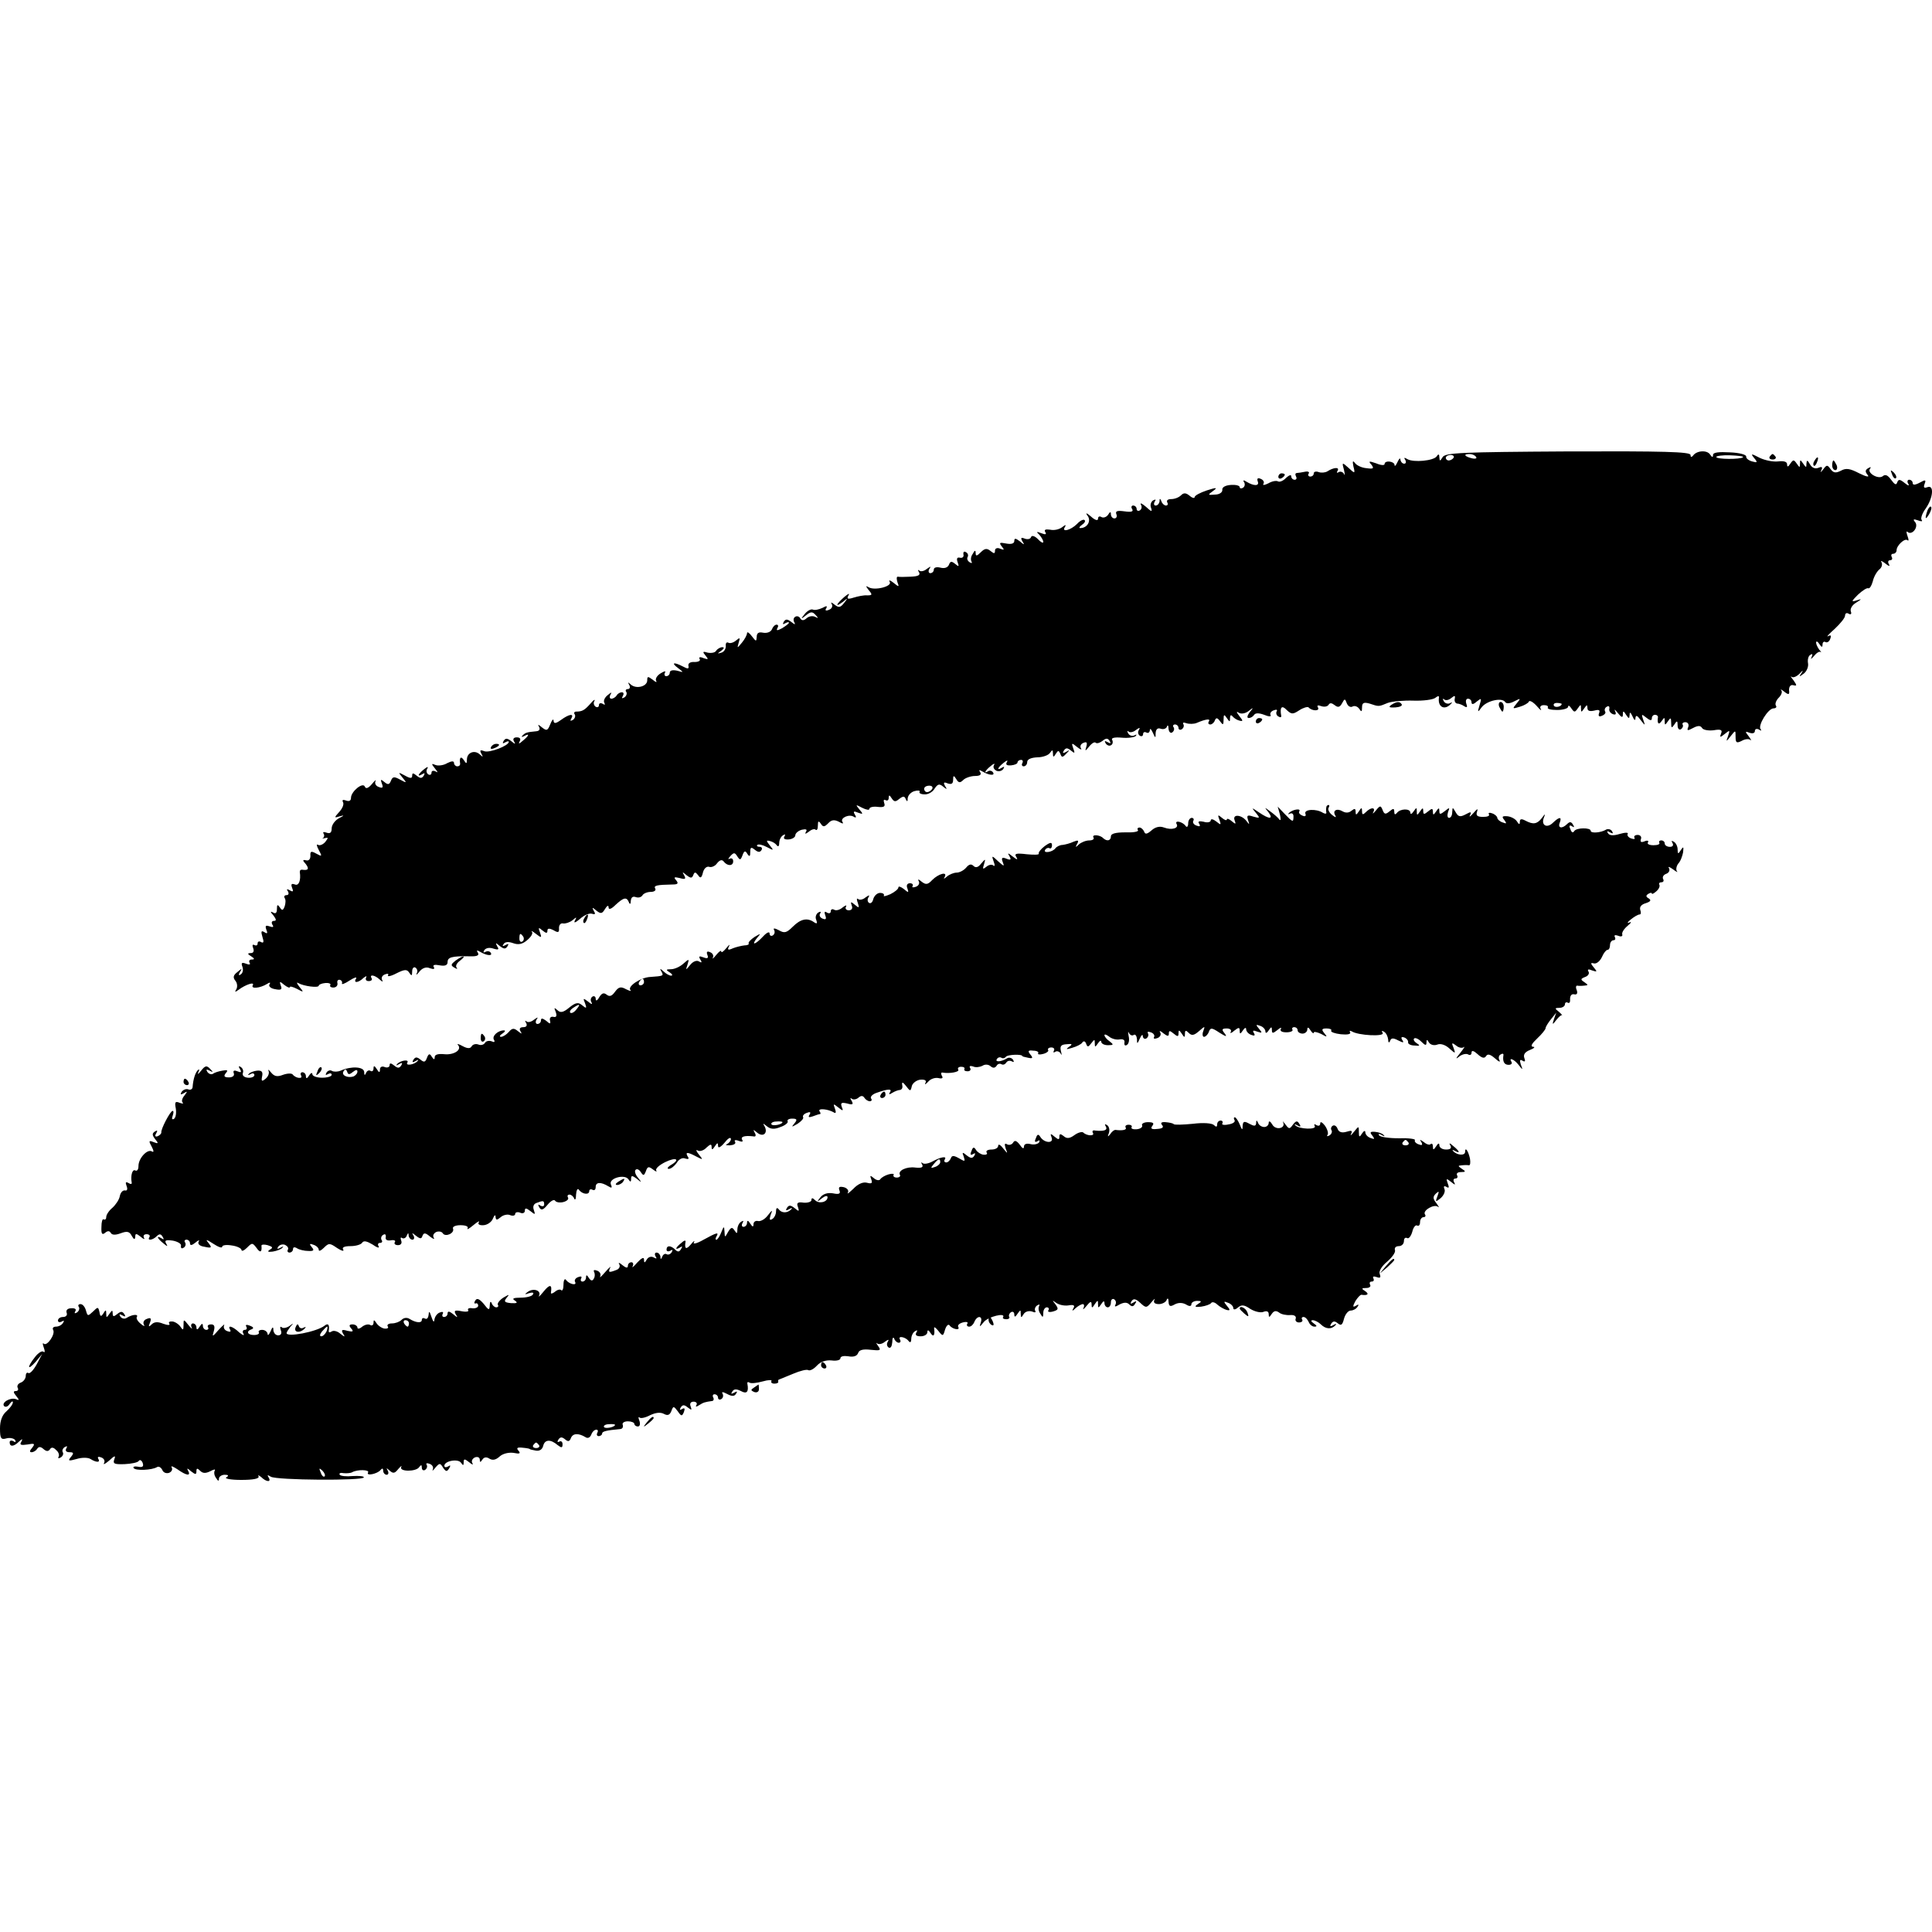 <?xml version="1.0" standalone="no"?>
<!DOCTYPE svg PUBLIC "-//W3C//DTD SVG 20010904//EN"
 "http://www.w3.org/TR/2001/REC-SVG-20010904/DTD/svg10.dtd">
<svg version="1.0" xmlns="http://www.w3.org/2000/svg"
 width="600pt" height="600pt" viewBox="0 0 600 600"
 preserveAspectRatio="xMidYMid meet">
<g transform="translate(0,600) scale(0.1,-0.1)"
fill="#000000" stroke="none">
<path d="M4480 4580 c-8 -13 -9 -13 -10 0 0 10 -3 11 -8 3 -9 -14 -72 -20 -91
-9 -10 6 -12 5 -7 -2 4 -7 2 -12 -3 -12 -6 0 -11 6 -12 13 0 6 -4 3 -9 -8 -5
-11 -9 -15 -9 -9 -1 12 -31 15 -31 3 0 -5 -12 -4 -26 2 -23 8 -25 7 -15 -4 9
-12 6 -14 -15 -11 -15 1 -31 9 -36 16 -7 9 -8 6 -5 -10 6 -23 5 -24 -15 -5
-20 18 -21 18 -14 -7 3 -14 3 -19 0 -12 -3 6 -11 9 -16 6 -6 -4 -8 -2 -4 4 7
12 -12 11 -32 -2 -7 -4 -19 -5 -27 -2 -8 3 -15 1 -15 -4 0 -6 -5 -10 -11 -10
-5 0 -8 4 -5 9 4 5 -2 8 -11 6 -10 -2 -22 -4 -26 -4 -5 -1 -5 -5 -2 -11 3 -5
1 -10 -4 -10 -6 0 -11 5 -11 11 0 6 -7 3 -16 -5 -8 -9 -20 -14 -25 -11 -5 3
-18 1 -30 -6 -12 -6 -19 -7 -15 -1 3 5 -1 12 -9 15 -9 4 -12 1 -9 -8 6 -15
-12 -15 -35 -1 -9 6 -12 5 -7 -2 3 -6 2 -13 -4 -17 -5 -3 -10 -2 -10 2 0 5
-12 8 -27 7 -17 -1 -28 -7 -27 -15 1 -8 -9 -15 -23 -15 -22 -2 -23 -1 -6 11
15 11 12 12 -19 2 -21 -7 -38 -16 -38 -21 0 -4 -7 -3 -15 4 -12 10 -19 10 -27
2 -7 -7 -20 -12 -31 -12 -10 0 -15 -4 -12 -10 3 -5 2 -10 -4 -10 -5 0 -12 6
-14 13 -4 10 -6 10 -6 0 -1 -7 -6 -13 -12 -13 -5 0 -7 5 -3 12 5 7 3 8 -5 4
-7 -5 -10 -15 -6 -24 4 -12 1 -12 -16 4 -12 10 -19 14 -16 7 4 -6 3 -14 -3
-18 -5 -3 -10 -1 -10 4 0 6 -5 11 -11 11 -5 0 -7 -5 -3 -11 5 -8 -3 -10 -24
-7 -22 3 -29 1 -25 -9 3 -7 0 -13 -6 -13 -6 0 -11 6 -11 13 0 9 -3 8 -9 -2 -5
-7 -14 -10 -20 -7 -6 4 -11 2 -11 -5 0 -7 -9 -5 -22 7 -13 11 -18 13 -11 3 13
-16 0 -39 -22 -39 -5 0 -3 4 5 10 8 5 12 12 8 15 -3 3 -14 -2 -23 -12 -20 -20
-49 -27 -38 -10 5 8 2 8 -8 0 -9 -7 -25 -11 -38 -8 -14 2 -19 0 -15 -7 5 -8 1
-9 -12 -4 -15 6 -17 5 -6 -5 6 -7 12 -17 12 -22 0 -5 -8 -1 -17 9 -10 10 -19
12 -21 6 -2 -6 -10 -8 -19 -5 -12 5 -14 3 -8 -8 8 -12 6 -12 -8 0 -13 10 -17
10 -17 1 0 -8 -9 -11 -25 -8 -21 4 -23 3 -14 -9 9 -11 8 -12 -5 -7 -9 4 -16 1
-16 -6 0 -10 -3 -10 -14 -1 -11 9 -18 8 -30 -4 -12 -12 -16 -13 -16 -3 0 10
-3 10 -9 -2 -6 -8 -7 -18 -4 -24 3 -5 1 -6 -6 -2 -6 4 -9 11 -6 16 3 5 1 12
-5 15 -6 4 -9 1 -8 -7 2 -7 -3 -12 -11 -10 -9 2 -11 -3 -7 -14 5 -14 4 -15 -8
-5 -11 9 -15 8 -19 -3 -4 -9 -14 -12 -26 -9 -12 3 -21 1 -21 -6 0 -6 -5 -11
-11 -11 -5 0 -7 6 -3 13 6 9 5 9 -8 0 -8 -7 -19 -9 -23 -5 -5 4 -5 1 -1 -5 5
-9 -2 -13 -26 -14 -18 -1 -36 -1 -40 0 -4 0 -4 -7 -1 -17 6 -15 5 -16 -12 -2
-10 8 -16 10 -12 3 9 -14 -46 -28 -65 -17 -10 6 -10 4 0 -9 12 -14 11 -16 -5
-16 -10 1 -29 -3 -42 -7 -19 -6 -22 -4 -16 7 5 8 -1 5 -13 -5 -26 -23 -30 -34
-4 -15 15 13 16 12 3 -4 -11 -14 -16 -15 -29 -5 -10 8 -13 9 -9 2 4 -7 0 -15
-9 -18 -9 -4 -13 -2 -8 5 4 8 1 8 -12 1 -11 -5 -24 -8 -30 -5 -6 2 -17 -4 -25
-14 -13 -16 -12 -17 4 -4 15 12 20 12 30 1 9 -10 9 -11 -1 -6 -7 4 -19 3 -27
-4 -9 -8 -15 -8 -20 0 -3 6 -11 8 -16 4 -5 -3 -6 -11 -2 -17 4 -8 1 -7 -9 1
-13 10 -18 10 -24 1 -4 -8 -3 -9 4 -5 7 4 12 5 12 2 0 -3 -10 -10 -21 -17 -15
-8 -19 -8 -15 0 4 6 3 11 -2 11 -6 0 -12 -7 -15 -15 -4 -8 -15 -12 -27 -10
-14 3 -20 -1 -20 -13 -1 -15 -2 -15 -15 2 -8 11 -15 15 -15 10 0 -6 -7 -19
-16 -30 -15 -18 -15 -18 -10 0 5 16 4 17 -8 7 -8 -7 -19 -10 -24 -7 -6 3 -9
-2 -8 -11 0 -9 -6 -18 -14 -20 -13 -4 -13 -3 0 6 9 7 10 11 3 11 -6 0 -15 -5
-19 -11 -3 -6 -15 -8 -26 -6 -16 5 -17 3 -7 -9 10 -12 9 -13 -6 -8 -11 5 -16
3 -12 -3 3 -5 -4 -9 -16 -9 -13 1 -21 -4 -19 -12 2 -10 -2 -10 -17 -2 -29 15
-38 12 -15 -5 18 -14 18 -14 -3 -8 -14 3 -23 1 -23 -6 0 -6 -5 -11 -11 -11 -5
0 -7 5 -4 11 4 6 -2 5 -13 -2 -12 -7 -18 -18 -14 -24 3 -5 -2 -4 -11 4 -15 11
-17 11 -17 -2 0 -19 -34 -28 -51 -13 -9 8 -10 8 -5 -1 4 -7 2 -13 -4 -13 -6 0
-9 -4 -5 -9 3 -5 0 -13 -6 -17 -8 -4 -9 -3 -5 4 4 7 3 12 -3 12 -5 0 -13 -4
-16 -10 -3 -5 -11 -10 -16 -10 -6 0 -7 6 -3 13 5 8 3 8 -9 -2 -9 -7 -14 -18
-10 -24 3 -6 1 -7 -5 -3 -7 4 -12 2 -12 -4 0 -6 -5 -8 -10 -5 -6 4 -8 12 -4
18 3 7 -3 3 -13 -9 -18 -20 -25 -24 -44 -24 -5 0 -8 -4 -4 -9 3 -5 0 -13 -6
-17 -8 -4 -9 -3 -5 4 10 17 -6 15 -32 -4 -17 -12 -22 -12 -23 -2 0 7 -5 2 -10
-11 -8 -20 -11 -22 -26 -10 -12 10 -14 10 -9 2 4 -8 1 -13 -8 -14 -30 -3 -34
-4 -43 -13 -5 -5 -3 -6 5 -2 18 10 15 1 -5 -15 -11 -10 -14 -10 -9 -1 4 7 1
12 -9 12 -10 0 -13 -5 -9 -12 6 -10 4 -10 -8 0 -13 10 -18 10 -24 1 -4 -8 -3
-9 4 -5 7 4 12 5 12 2 0 -12 -60 -35 -76 -29 -13 5 -15 3 -9 -8 6 -11 5 -11
-5 -2 -16 15 -40 6 -40 -16 0 -14 -2 -14 -10 -1 -9 13 -14 7 -11 -12 0 -5 -3
-8 -9 -8 -5 0 -10 5 -10 10 0 7 -7 7 -21 0 -11 -7 -28 -9 -36 -6 -14 6 -14 4
-2 -11 9 -11 10 -14 2 -9 -8 4 -13 2 -13 -4 0 -6 -5 -8 -10 -5 -6 4 -7 12 -3
18 4 7 0 6 -10 -2 -19 -15 -23 -26 -5 -15 7 4 8 3 4 -5 -6 -9 -11 -9 -22 0
-11 9 -14 9 -14 0 0 -9 -6 -9 -22 0 -22 12 -22 11 -8 -6 14 -17 14 -18 -8 -6
-18 10 -23 9 -28 -4 -5 -12 -9 -13 -20 -4 -12 10 -13 9 -8 -5 5 -12 2 -15 -10
-10 -9 3 -13 11 -10 18 3 6 -2 2 -11 -9 -11 -13 -19 -16 -22 -8 -6 15 -43 -15
-43 -35 0 -9 -6 -12 -16 -8 -9 3 -12 2 -9 -5 4 -6 -1 -19 -11 -30 -17 -19 -17
-20 2 -14 14 4 13 2 -3 -6 -13 -7 -23 -21 -23 -32 0 -13 -5 -17 -16 -13 -8 3
-13 2 -9 -3 3 -5 2 -11 -2 -14 -5 -2 -2 -2 6 0 11 3 11 1 1 -12 -7 -8 -17 -12
-22 -9 -6 4 -5 -3 2 -16 11 -20 10 -21 -8 -11 -16 9 -19 7 -18 -7 0 -10 -5
-16 -13 -14 -12 3 -12 0 -1 -12 11 -15 7 -20 -12 -17 -5 0 -7 -2 -7 -7 4 -26
-3 -44 -15 -39 -11 4 -13 1 -9 -10 5 -12 3 -14 -7 -8 -9 5 -11 4 -6 -3 4 -7 2
-12 -4 -12 -6 0 -9 -4 -6 -9 4 -5 3 -17 0 -26 -5 -13 -8 -14 -15 -3 -7 10 -9
9 -9 -5 0 -12 -4 -16 -12 -11 -9 5 -9 2 1 -9 9 -12 10 -17 2 -17 -7 0 -9 -5
-5 -12 5 -7 2 -9 -9 -5 -12 4 -14 2 -10 -10 5 -12 3 -14 -6 -8 -10 6 -11 2 -6
-15 5 -15 4 -20 -4 -16 -6 4 -11 2 -11 -4 0 -6 -4 -8 -10 -5 -6 3 -7 -1 -4 -9
4 -10 1 -16 -7 -16 -11 0 -11 -3 1 -10 11 -7 11 -10 2 -10 -7 0 -10 -4 -7 -10
4 -6 -1 -7 -11 -3 -13 5 -16 3 -11 -10 3 -9 1 -19 -5 -23 -7 -5 -8 -2 -3 7 8
12 6 12 -8 0 -13 -10 -14 -17 -6 -27 6 -7 7 -19 3 -26 -6 -10 -4 -10 7 -2 21
16 51 26 44 14 -7 -12 23 -9 44 4 9 6 12 5 8 -1 -4 -6 4 -13 17 -15 19 -4 23
-1 18 11 -5 14 -3 14 11 2 9 -7 17 -10 17 -7 0 4 10 1 22 -5 22 -12 22 -11 8
6 -8 10 -10 16 -4 12 17 -10 64 -16 64 -8 0 3 9 7 20 8 11 1 18 -2 16 -6 -3
-4 1 -8 9 -8 9 0 14 6 13 13 -2 7 1 12 7 11 5 -1 9 -6 7 -11 -2 -5 9 -1 24 9
14 9 23 12 20 6 -10 -15 7 -14 23 2 8 6 11 7 8 1 -3 -6 0 -11 8 -11 8 0 12 4
9 9 -8 13 10 10 25 -4 9 -8 11 -8 8 -2 -4 7 0 15 9 18 8 3 12 2 9 -3 -3 -5 9
-3 26 6 26 13 33 13 40 2 7 -11 9 -10 9 4 0 10 5 15 10 12 6 -4 8 -12 4 -18
-3 -7 1 -4 9 6 9 11 21 15 32 10 12 -4 16 -3 12 4 -4 6 3 8 18 5 17 -3 25 0
25 10 0 15 13 19 68 18 24 -1 31 3 26 11 -5 8 -3 9 7 3 20 -12 40 -14 33 -3
-3 5 -10 6 -16 3 -7 -4 -8 -2 -4 5 5 7 16 9 28 5 16 -5 19 -3 12 7 -6 12 -5
12 8 1 13 -10 18 -10 24 -1 5 8 3 9 -6 4 -9 -5 -11 -4 -6 3 4 7 15 8 29 3 16
-6 29 -4 44 9 12 10 19 21 15 26 -4 5 2 2 12 -6 18 -14 19 -13 13 4 -6 16 -5
17 8 6 11 -9 15 -9 15 -1 0 8 5 9 19 2 15 -9 18 -7 17 7 0 9 5 16 13 14 7 -1
20 3 29 10 13 11 14 11 7 -2 -4 -8 3 -5 16 6 13 12 30 19 38 16 10 -3 11 0 5
9 -6 12 -5 12 8 1 14 -11 18 -10 27 5 6 10 11 13 11 5 0 -8 8 -6 22 8 25 23
34 25 41 8 3 -8 6 -6 6 4 1 11 6 15 15 12 8 -3 17 -1 21 5 3 6 15 11 26 11 11
0 17 5 14 10 -6 10 5 12 53 13 17 0 20 3 12 13 -9 10 -6 11 11 7 17 -5 20 -3
14 8 -7 12 -6 12 7 1 13 -10 17 -10 21 0 4 11 7 10 15 0 7 -11 11 -9 15 8 3
12 11 20 19 18 7 -3 19 2 25 11 8 10 15 12 20 6 12 -16 30 -15 30 0 0 8 -5 11
-11 8 -6 -3 -5 0 2 8 11 12 14 12 22 -1 8 -12 10 -12 16 4 5 14 9 15 15 4 7
-10 9 -8 9 6 0 15 3 16 14 7 10 -8 16 -9 21 -1 3 5 1 10 -6 10 -7 0 -10 3 -7
6 4 3 17 0 30 -7 21 -11 22 -11 9 5 -12 15 -12 17 0 14 8 -2 17 -7 21 -13 5
-6 8 -3 8 7 0 9 5 20 12 24 6 4 8 3 4 -4 -4 -7 1 -10 14 -9 11 1 20 7 20 13 0
6 9 14 20 17 13 3 18 1 13 -6 -4 -8 -2 -8 9 0 8 7 18 10 21 6 4 -3 7 2 7 13 0
14 2 16 9 6 7 -11 11 -11 23 1 10 11 19 12 33 5 12 -7 16 -7 11 0 -7 12 22 25
36 15 7 -4 8 -1 3 7 -6 10 -4 12 10 6 16 -6 16 -4 4 10 -13 16 -12 16 9 5 12
-6 22 -8 22 -3 0 5 12 8 26 6 19 -2 24 1 20 12 -3 9 -1 12 4 9 6 -3 10 0 10 7
0 10 3 9 9 -1 8 -12 12 -12 24 -2 12 9 16 9 20 -1 4 -9 6 -8 6 3 1 9 10 19 21
22 11 3 18 2 16 -2 -3 -4 4 -8 15 -8 11 -1 25 7 31 17 10 15 15 17 27 7 12
-10 13 -9 6 2 -6 11 -4 13 8 8 12 -4 17 -1 17 11 0 14 2 15 10 2 7 -12 12 -12
22 -2 6 6 23 12 36 12 15 0 21 4 16 12 -5 7 -3 8 7 2 20 -12 40 -14 33 -3 -3
5 -10 7 -15 4 -15 -10 -10 2 8 16 9 8 14 9 10 3 -4 -7 0 -14 8 -18 8 -3 17 0
21 6 4 7 3 8 -4 4 -18 -11 -14 0 5 15 10 8 14 9 10 2 -5 -8 0 -11 13 -10 11 1
20 5 20 9 0 4 5 8 11 8 5 0 7 -4 4 -10 -3 -5 -1 -10 4 -10 6 0 11 6 11 13 0 9
12 14 32 15 17 0 35 7 39 14 7 10 9 10 9 -2 0 -12 2 -13 9 -1 7 11 9 11 14 0
4 -12 7 -12 18 0 12 12 12 13 0 6 -10 -6 -12 -4 -7 4 6 9 11 9 22 0 12 -10 13
-9 7 7 -6 17 -5 18 12 4 10 -8 16 -10 12 -4 -4 7 0 14 8 17 10 4 12 1 9 -11
-5 -16 -4 -16 9 0 8 10 17 15 20 11 4 -3 13 0 21 6 11 9 16 9 22 0 5 -8 3 -9
-6 -4 -9 5 -11 4 -6 -4 4 -6 12 -9 17 -5 5 3 6 10 3 16 -4 6 7 9 29 7 20 -2
40 1 44 5 4 5 3 6 -4 2 -6 -3 -15 -1 -19 6 -4 7 -4 10 1 6 4 -4 15 -2 23 5 11
8 14 8 9 0 -4 -6 -3 -14 3 -18 5 -3 10 -1 10 5 0 6 5 8 10 5 6 -3 10 0 11 7 0
7 4 4 9 -7 8 -18 9 -19 9 -1 1 11 6 16 15 13 8 -3 17 -1 20 6 2 7 5 4 5 -6 1
-10 6 -15 11 -12 6 4 8 11 5 16 -4 5 -1 9 4 9 6 0 11 -5 11 -11 0 -5 5 -7 10
-4 6 4 8 11 5 16 -3 5 1 6 9 3 9 -3 24 -3 33 1 28 12 44 14 37 4 -3 -5 -1 -9
5 -9 5 0 12 6 14 13 4 9 8 8 16 -3 9 -13 11 -12 11 5 0 17 2 17 10 5 9 -13 10
-13 10 0 0 9 3 11 8 5 4 -5 13 -11 21 -13 12 -3 12 -1 0 14 -10 13 -10 16 -1
10 7 -4 20 -2 30 6 15 12 16 11 3 -4 -8 -11 -9 -18 -3 -18 6 0 13 4 17 10 4 6
15 6 31 0 14 -6 23 -6 20 -1 -3 5 1 12 10 15 8 3 12 2 9 -3 -3 -5 -1 -13 5
-16 6 -4 10 -3 9 2 -5 27 2 34 17 18 15 -14 19 -14 39 -1 12 8 26 12 29 9 11
-12 36 -12 29 0 -4 6 0 8 10 4 9 -3 19 -2 23 4 4 7 10 6 19 -1 10 -8 16 -7 23
6 8 15 9 15 15 -1 4 -9 12 -13 18 -9 6 3 15 0 20 -7 7 -11 9 -10 9 4 0 14 5
17 23 12 30 -10 28 -10 57 2 14 5 50 8 80 7 30 -1 61 3 68 9 7 6 12 6 11 1 -5
-30 18 -42 38 -19 4 4 3 5 -4 1 -6 -3 -15 -1 -19 6 -4 7 -4 10 1 6 4 -4 14 -3
22 4 11 9 13 8 11 -2 -2 -8 2 -14 7 -15 6 0 16 -4 22 -8 9 -6 11 -3 7 7 -3 9
-1 16 5 16 6 0 11 -5 11 -11 0 -8 6 -7 16 2 15 12 16 11 9 -11 -7 -23 -6 -24
7 -6 16 20 64 31 73 15 4 -5 15 -4 28 3 20 10 21 10 7 -7 -14 -17 -13 -17 10
-10 14 4 27 12 28 16 2 5 13 -1 24 -13 11 -13 17 -17 13 -10 -4 7 0 12 10 12
9 0 14 -3 12 -7 -3 -5 10 -8 29 -8 19 0 34 5 34 10 0 6 5 3 10 -5 9 -13 11
-13 20 0 9 13 10 13 10 0 0 -13 1 -13 10 0 8 12 10 12 10 1 0 -9 7 -11 21 -8
15 4 19 2 15 -8 -3 -9 0 -12 9 -8 8 3 13 9 10 13 -3 5 -1 12 5 15 6 4 9 1 8
-6 -2 -6 3 -14 11 -17 9 -3 11 0 7 9 -4 8 0 5 8 -5 12 -15 16 -16 16 -5 0 12
2 12 10 -1 9 -13 10 -13 11 0 0 10 3 8 9 -5 5 -12 9 -14 9 -6 1 11 5 10 16 -5
15 -19 15 -19 8 1 -6 18 -5 18 10 6 11 -9 17 -10 17 -2 0 6 4 11 10 11 5 0 9
-3 9 -7 -3 -20 2 -26 11 -13 9 13 10 13 10 0 0 -13 1 -13 10 0 8 12 10 12 10
-5 0 -17 2 -17 10 -5 8 13 10 12 10 -3 0 -10 5 -15 10 -12 6 4 8 10 6 14 -3 4
1 8 8 8 8 0 12 -7 9 -15 -5 -12 -2 -12 15 -3 15 8 23 8 28 0 3 -6 20 -9 36 -7
22 4 28 1 23 -10 -5 -13 -3 -13 12 -1 15 12 16 12 10 -6 -7 -20 -7 -20 8 -1
15 19 15 19 15 -2 0 -19 3 -21 19 -13 10 6 22 7 27 3 5 -4 2 1 -5 11 -12 15
-12 17 3 11 9 -3 16 -1 16 6 0 6 6 8 13 4 6 -4 9 -4 5 1 -10 11 23 65 40 65 7
0 11 4 7 9 -3 5 1 16 9 24 8 8 12 18 8 23 -4 5 0 3 9 -4 14 -11 17 -10 15 5 0
11 5 17 13 15 12 -3 12 -1 1 15 -8 10 -11 15 -6 11 5 -4 16 1 25 10 10 11 12
12 6 2 -9 -13 -8 -13 7 -2 9 7 15 22 13 32 -2 11 1 23 7 26 7 5 8 2 4 -7 -4
-8 -1 -6 7 3 8 10 17 16 21 13 3 -3 2 1 -4 7 -5 7 -10 17 -10 22 0 6 5 4 10
-4 7 -11 10 -11 10 -2 0 7 4 11 9 8 5 -3 12 1 15 10 4 10 2 13 -7 8 -6 -3 3 7
21 23 17 16 32 34 32 41 0 7 5 10 11 6 7 -4 10 -1 7 7 -3 8 4 20 16 27 19 12
19 13 1 7 -16 -5 -16 -3 5 18 14 13 28 22 32 20 4 -2 10 7 14 21 3 14 12 30
20 37 8 6 11 16 7 23 -4 6 2 4 12 -4 11 -9 16 -10 11 -2 -4 7 -2 12 4 12 6 0
8 5 5 10 -3 6 -1 10 4 10 6 0 11 5 11 11 0 15 26 39 34 31 4 -3 4 2 0 13 -4
11 -4 17 0 13 14 -12 35 15 24 30 -8 9 -6 11 8 6 10 -4 16 -4 12 1 -4 4 1 20
12 35 24 34 27 75 6 67 -11 -4 -13 -1 -9 10 5 13 3 14 -15 4 -15 -8 -22 -8
-22 -1 0 5 -5 10 -11 10 -5 0 -7 -6 -3 -12 5 -8 0 -7 -11 2 -15 12 -19 12 -23
2 -3 -10 -8 -7 -19 8 -10 14 -18 18 -26 11 -14 -11 -51 11 -39 24 4 5 1 5 -6
1 -10 -6 -10 -11 -2 -21 7 -8 -4 -6 -26 5 -29 15 -41 17 -57 8 -16 -8 -23 -7
-32 5 -10 14 -12 14 -23 -1 -7 -9 -10 -11 -6 -3 5 10 3 13 -9 8 -10 -4 -20 0
-26 11 -8 14 -10 14 -11 2 0 -13 -1 -13 -10 0 -9 13 -10 13 -10 0 0 -13 -1
-13 -10 0 -9 13 -11 13 -20 0 -7 -11 -10 -11 -10 -2 0 8 -10 11 -27 9 -16 -2
-41 3 -58 11 -27 14 -29 14 -17 -1 11 -13 10 -15 -7 -10 -11 3 -19 10 -18 15
1 6 -22 12 -50 13 -36 2 -53 0 -53 -8 0 -8 -3 -8 -9 1 -9 15 -42 13 -53 -3 -5
-6 -8 -5 -8 2 0 10 -85 12 -381 11 -331 -2 -381 -4 -389 -18z m34 -2 c-3 -4
-9 -8 -15 -8 -5 0 -9 4 -9 8 0 5 7 9 15 9 8 0 12 -4 9 -9z m70 3 c4 -5 -3 -7
-14 -4 -23 6 -26 13 -6 13 8 0 17 -4 20 -9z m829 -1 c-7 -7 -83 -7 -83 1 0 3
20 6 44 5 24 -1 42 -3 39 -6z m-563 -766 c0 -8 -19 -13 -24 -6 -3 5 1 9 9 9 8
0 15 -2 15 -3z m-1955 -264 c-3 -5 -10 -10 -16 -10 -5 0 -9 5 -9 10 0 6 7 10
16 10 8 0 12 -4 9 -10z m-1270 -459 c3 -5 2 -12 -3 -15 -5 -3 -9 1 -9 9 0 17
3 19 12 6z"/>
<path d="M5496 4582 c-3 -5 1 -9 9 -9 8 0 12 4 9 9 -3 4 -7 8 -9 8 -2 0 -6 -4
-9 -8z"/>
<path d="M5635 4569 c-4 -6 -5 -12 -2 -15 2 -3 7 2 10 11 7 17 1 20 -8 4z"/>
<path d="M5690 4555 c0 -8 4 -15 10 -15 5 0 7 7 4 15 -4 8 -8 15 -10 15 -2 0
-4 -7 -4 -15z"/>
<path d="M5876 4527 c3 -10 9 -15 12 -12 3 3 0 11 -7 18 -10 9 -11 8 -5 -6z"/>
<path d="M3970 4519 c0 -5 5 -7 10 -4 6 3 10 8 10 11 0 2 -4 4 -10 4 -5 0 -10
-5 -10 -11z"/>
<path d="M5986 4415 c-9 -26 -7 -32 5 -12 6 10 9 21 6 23 -2 3 -7 -2 -11 -11z"/>
<path d="M4321 3811 c-10 -7 -7 -9 12 -8 14 1 23 5 20 10 -6 9 -15 9 -32 -2z"/>
<path d="M4656 3805 c4 -8 8 -15 10 -15 2 0 4 7 4 15 0 8 -4 15 -10 15 -5 0
-7 -7 -4 -15z"/>
<path d="M3900 3759 c0 -5 5 -7 10 -4 6 3 10 8 10 11 0 2 -4 4 -10 4 -5 0 -10
-5 -10 -11z"/>
<path d="M1525 3680 c-3 -6 1 -7 9 -4 18 7 21 14 7 14 -6 0 -13 -4 -16 -10z"/>
<path d="M4119 3493 c-1 -5 -1 -12 0 -16 1 -5 -4 -5 -11 -1 -20 13 -59 11 -54
-3 3 -7 -1 -10 -9 -6 -8 3 -13 9 -10 13 7 11 -22 6 -32 -5 -4 -4 -3 -5 3 -2 6
3 11 0 11 -8 0 -20 -2 -19 -28 8 l-21 22 7 -25 c3 -14 3 -20 -2 -15 -4 6 -17
17 -28 25 -19 14 -19 14 -6 -2 17 -23 3 -23 -29 -1 -24 16 -24 16 -10 -1 14
-17 13 -18 -8 -12 -18 6 -21 4 -16 -11 5 -14 4 -15 -4 -4 -15 21 -45 24 -38 4
5 -13 4 -14 -9 -3 -8 7 -15 9 -15 5 0 -4 -7 -2 -15 5 -13 11 -14 10 -8 -6 6
-17 5 -17 -10 -5 -9 7 -17 9 -17 3 0 -5 -10 -8 -22 -4 -14 3 -19 1 -14 -6 5
-8 2 -10 -8 -6 -9 3 -13 10 -10 15 3 5 0 9 -5 9 -6 0 -11 -8 -11 -17 0 -10 -4
-14 -8 -8 -9 13 -35 19 -28 6 8 -13 -15 -20 -39 -11 -13 5 -27 2 -39 -9 -14
-12 -20 -13 -23 -3 -3 6 -9 12 -14 12 -6 0 -8 -4 -5 -8 3 -5 -15 -8 -40 -7
-29 0 -44 -4 -44 -12 0 -14 -12 -17 -24 -6 -10 11 -37 12 -30 2 3 -5 -3 -9
-13 -9 -11 0 -25 -6 -32 -12 -11 -11 -12 -10 -6 1 6 11 4 13 -11 7 -10 -5 -26
-9 -34 -10 -8 0 -18 -5 -22 -10 -9 -13 -40 -17 -32 -5 3 5 9 7 13 5 4 -3 8 1
8 9 0 10 -5 10 -23 -3 -12 -9 -20 -20 -18 -23 2 -4 -15 -4 -37 -2 -33 4 -40 2
-33 -8 6 -10 3 -10 -11 1 -15 12 -17 12 -10 1 6 -11 4 -13 -9 -8 -14 6 -17 3
-12 -10 6 -15 4 -14 -14 2 -20 19 -21 19 -14 -1 4 -10 4 -16 -1 -12 -4 4 -14
3 -22 -4 -11 -9 -12 -7 -7 8 5 18 5 18 -9 2 -9 -12 -17 -14 -24 -7 -7 7 -14 5
-23 -6 -7 -8 -20 -15 -29 -15 -9 0 -23 -6 -30 -12 -9 -8 -12 -9 -7 -1 9 17
-19 10 -39 -10 -14 -15 -20 -15 -33 -5 -9 8 -13 8 -9 2 4 -7 0 -15 -9 -18 -8
-3 -13 -2 -10 2 3 5 -1 9 -8 9 -9 0 -12 -7 -8 -16 5 -14 3 -14 -11 -2 -9 7
-17 10 -17 5 0 -5 -11 -14 -25 -21 -14 -6 -23 -8 -20 -4 2 4 -3 8 -12 8 -9 0
-18 -9 -21 -19 -2 -10 -8 -15 -13 -12 -5 3 -6 11 -2 17 5 8 2 8 -9 0 -8 -7
-19 -9 -23 -5 -5 4 -5 -2 -1 -12 5 -16 4 -17 -9 -6 -13 11 -14 10 -10 -2 4 -9
0 -15 -9 -15 -8 0 -12 5 -9 11 4 6 -1 5 -10 -2 -9 -8 -21 -11 -27 -7 -5 3 -10
1 -10 -5 0 -6 -5 -8 -12 -4 -7 5 -9 2 -5 -9 4 -11 2 -14 -8 -10 -8 3 -12 10
-8 16 4 6 1 7 -6 3 -7 -5 -10 -15 -6 -23 4 -11 2 -13 -7 -7 -21 15 -42 10 -66
-14 -19 -19 -26 -21 -43 -11 -13 7 -19 7 -15 1 3 -6 2 -13 -4 -17 -5 -3 -10
-1 -10 6 0 7 -9 3 -20 -9 -24 -26 -39 -30 -19 -5 13 15 12 15 -8 3 -12 -8 -20
-17 -18 -20 2 -3 -4 -6 -13 -6 -9 -1 -26 -5 -36 -9 -15 -7 -18 -5 -12 6 4 8 0
5 -8 -5 -9 -11 -16 -16 -16 -11 0 5 -7 0 -16 -11 -8 -10 -13 -14 -10 -8 3 7
-1 14 -9 17 -9 4 -12 1 -8 -9 4 -10 0 -12 -13 -7 -13 5 -15 3 -9 -7 6 -9 4
-11 -4 -6 -7 5 -19 0 -27 -10 -15 -18 -15 -18 -9 0 6 19 5 19 -13 3 -10 -9
-27 -17 -38 -17 -16 0 -17 -2 -4 -10 8 -5 10 -10 4 -10 -5 0 -16 6 -23 13 -11
10 -13 10 -7 0 8 -14 6 -14 -34 -17 -30 -1 -73 -30 -62 -41 4 -4 -2 -3 -14 3
-16 9 -23 7 -34 -8 -10 -14 -17 -16 -26 -9 -9 7 -15 5 -23 -8 -6 -11 -11 -13
-11 -5 0 7 -5 10 -10 7 -6 -4 -7 -12 -3 -18 4 -7 -1 -6 -10 2 -16 12 -17 12
-10 -5 6 -16 4 -17 -9 -6 -12 10 -20 9 -40 -7 -19 -16 -28 -17 -37 -8 -10 9
-11 8 -5 -6 4 -12 2 -17 -7 -15 -8 2 -13 -3 -11 -11 3 -12 0 -12 -12 -1 -11 8
-16 9 -16 1 0 -6 -5 -11 -11 -11 -5 0 -7 6 -3 13 6 9 5 9 -8 0 -8 -7 -19 -9
-23 -5 -5 4 -5 1 -1 -5 4 -8 1 -13 -9 -13 -10 0 -13 -5 -9 -12 6 -10 5 -10 -8
0 -12 10 -18 9 -28 -3 -7 -8 -18 -15 -24 -15 -6 0 -4 5 4 10 8 5 11 10 5 10
-19 0 -38 -18 -31 -29 4 -7 1 -9 -7 -5 -8 3 -18 1 -21 -5 -4 -6 -13 -8 -20 -5
-8 3 -17 1 -21 -5 -4 -8 -13 -8 -28 0 -12 7 -19 8 -15 4 14 -15 -12 -32 -42
-29 -19 2 -30 -1 -30 -9 0 -9 -3 -8 -9 1 -6 11 -10 10 -15 -3 -5 -14 -9 -15
-20 -6 -11 9 -16 9 -22 0 -5 -8 -3 -10 7 -4 8 5 10 4 6 0 -10 -12 -39 -16 -32
-5 7 11 -22 7 -32 -5 -4 -4 -2 -5 6 0 10 6 12 4 7 -4 -6 -9 -11 -9 -22 0 -10
8 -14 8 -14 1 0 -6 -7 -9 -15 -6 -9 4 -15 0 -15 -7 0 -11 -3 -11 -10 1 -7 11
-10 11 -10 2 0 -7 -4 -11 -9 -8 -5 4 -12 0 -14 -6 -4 -9 -6 -8 -6 3 -1 16 -39
19 -73 4 -9 -4 -21 -4 -27 -1 -5 4 -13 1 -17 -5 -4 -8 -3 -9 4 -5 7 4 12 3 12
-2 0 -5 -13 -9 -30 -9 -16 0 -30 5 -30 11 0 6 -5 4 -10 -4 -6 -10 -10 -11 -10
-2 0 6 -5 12 -11 12 -5 0 -7 -5 -4 -10 7 -12 -17 -9 -26 3 -3 4 -16 4 -30 -1
-18 -7 -27 -5 -37 7 -7 9 -11 11 -8 5 3 -7 -1 -17 -9 -24 -12 -10 -14 -8 -11
7 3 14 -1 19 -15 18 -10 -1 -22 -5 -26 -10 -5 -4 -2 -5 5 -1 6 4 12 3 12 -3 0
-5 -9 -9 -20 -8 -12 1 -18 7 -16 14 3 7 0 15 -6 19 -7 5 -8 2 -3 -6 6 -10 4
-12 -8 -7 -10 4 -14 2 -11 -6 3 -8 -4 -13 -15 -13 -15 0 -17 4 -10 13 8 9 6
11 -10 8 -12 -2 -25 -6 -30 -10 -5 -3 -13 0 -17 6 -5 8 -3 9 7 4 11 -6 12 -5
2 5 -11 12 -16 11 -29 -6 -8 -10 -12 -12 -8 -4 4 8 3 11 -1 7 -8 -7 -15 -27
-17 -54 -1 -6 -7 -9 -14 -6 -6 2 -15 -1 -20 -8 -5 -8 -3 -10 7 -4 11 7 12 6 2
-7 -7 -8 -10 -18 -6 -22 4 -4 0 -4 -9 -1 -14 6 -16 2 -12 -18 2 -14 0 -28 -6
-32 -6 -3 -7 1 -4 9 3 9 4 16 0 16 -7 0 -37 -57 -35 -67 0 -4 -5 -9 -12 -12
-7 -2 -9 1 -4 9 5 9 4 11 -4 6 -9 -6 -9 -11 1 -24 11 -13 10 -15 -5 -9 -15 6
-16 4 -6 -14 7 -13 7 -19 1 -15 -14 9 -42 -21 -42 -45 0 -11 -4 -17 -10 -14
-9 5 -15 -16 -11 -38 1 -5 -4 -5 -10 -1 -9 5 -10 2 -6 -9 4 -10 2 -16 -5 -14
-7 1 -14 -7 -16 -18 -2 -11 -13 -27 -23 -36 -11 -9 -19 -22 -19 -28 0 -7 -3
-10 -8 -8 -4 3 -7 -8 -7 -23 -1 -22 2 -26 11 -19 8 7 14 7 18 0 4 -7 15 -7 31
-1 19 7 27 6 34 -8 7 -12 10 -13 11 -3 0 11 3 11 17 0 9 -8 14 -9 10 -3 -3 6
0 11 8 11 8 0 12 -4 9 -9 -8 -12 10 -10 23 3 8 8 13 7 18 -2 5 -8 4 -10 -3 -5
-18 11 -14 0 5 -15 13 -11 15 -11 9 -1 -6 10 -1 12 21 9 15 -3 27 -10 25 -16
-1 -7 2 -10 8 -6 6 3 8 11 5 16 -4 5 -1 9 4 9 6 0 11 -5 11 -11 0 -8 6 -7 17
2 9 8 14 9 10 3 -4 -7 3 -14 18 -16 22 -5 24 -3 13 11 -11 13 -8 13 15 -2 15
-10 27 -14 27 -9 0 5 13 7 30 4 16 -2 30 -9 30 -14 0 -5 8 -2 17 7 16 16 17
16 30 -1 11 -16 17 -13 15 7 -1 4 8 5 19 2 16 -5 18 -8 7 -14 -9 -6 -6 -8 9
-6 12 2 26 7 30 12 5 4 2 5 -6 0 -9 -5 -12 -4 -7 3 4 6 13 9 21 6 8 -4 12 -10
9 -15 -3 -5 0 -9 5 -9 6 0 11 5 11 11 0 6 5 7 13 2 6 -4 22 -8 34 -8 17 -1 20
2 11 12 -8 10 -7 12 6 7 9 -3 16 -10 16 -16 0 -5 7 -2 16 7 15 15 18 15 41 -1
14 -9 22 -11 19 -5 -5 7 3 11 23 11 16 0 33 5 36 11 5 7 15 4 32 -6 14 -10 22
-12 19 -6 -4 6 -2 11 4 11 6 0 9 4 5 9 -3 5 -1 13 5 16 6 4 9 1 8 -7 -2 -8 4
-12 16 -10 10 2 16 -1 12 -6 -3 -5 2 -9 10 -9 9 0 13 6 10 14 -3 8 -2 12 3 8
5 -3 12 1 14 7 4 10 6 10 6 1 1 -7 6 -13 12 -13 5 0 7 6 3 13 -6 9 -4 9 8 -1
13 -10 17 -10 20 0 4 10 9 10 23 -2 10 -8 16 -10 12 -4 -4 7 0 14 8 18 8 3 17
1 20 -4 8 -13 37 0 32 14 -3 6 7 11 23 11 16 0 26 -4 22 -10 -3 -5 5 -1 18 10
13 11 21 15 17 9 -4 -6 2 -10 15 -9 12 1 25 10 29 21 4 10 8 13 8 5 1 -11 4
-11 16 -1 8 7 22 10 30 6 8 -3 15 -1 15 4 0 5 7 7 15 4 8 -4 15 -1 15 6 0 9 4
9 17 -1 15 -12 16 -12 11 3 -4 10 -1 19 8 22 21 8 24 8 24 -5 0 -5 -5 -7 -12
-3 -7 5 -8 3 -3 -6 6 -10 12 -8 26 9 10 12 20 17 23 12 3 -5 15 -7 26 -4 11 3
17 9 14 14 -3 5 -1 9 5 9 5 0 12 -6 14 -12 3 -7 6 -2 6 12 1 14 5 21 9 15 10
-14 32 -17 32 -4 0 5 5 7 10 4 6 -3 10 0 10 9 0 15 16 16 39 2 11 -7 13 -5 8
6 -7 19 44 33 55 15 6 -9 8 -8 8 2 0 11 3 11 18 0 15 -13 16 -12 3 4 -8 9 -11
21 -7 24 4 4 11 1 16 -7 8 -12 10 -12 16 3 5 15 9 15 22 5 9 -7 13 -8 10 -3
-3 6 10 17 28 26 35 17 48 8 16 -10 -9 -6 -11 -11 -5 -11 7 0 18 9 25 19 6 11
18 17 26 13 10 -3 13 -1 8 6 -9 15 -1 15 27 0 21 -11 21 -10 7 7 -8 10 -10 16
-3 12 6 -4 19 0 27 9 12 11 16 12 16 2 0 -10 3 -9 10 2 8 12 10 12 10 1 0 -8
8 -4 20 10 10 13 19 19 20 12 0 -6 -6 -13 -12 -16 -7 -3 -3 -4 9 -4 12 1 19 5
16 11 -4 5 1 7 11 3 10 -4 15 -3 11 3 -6 10 7 14 34 11 8 -2 10 2 5 11 -6 11
-5 11 8 0 19 -15 34 0 22 21 -6 9 -4 9 8 -1 11 -9 23 -10 42 -2 15 5 25 14 22
18 -2 4 4 8 14 8 15 0 17 -3 7 -15 -10 -12 -9 -12 10 -1 12 8 20 17 17 21 -2
4 3 10 12 13 10 4 13 2 8 -6 -5 -8 -2 -9 10 -5 10 4 20 7 22 7 3 0 3 4 -1 9
-6 10 27 7 45 -4 6 -4 7 1 3 12 -6 16 -5 16 10 4 15 -12 17 -12 11 2 -4 12 -1
14 17 10 17 -5 20 -3 14 8 -5 8 -5 11 0 7 4 -4 14 -3 21 3 8 7 14 7 19 -1 3
-5 11 -10 16 -10 6 0 8 4 4 9 -3 5 5 13 17 17 37 13 49 13 42 2 -5 -7 -2 -8 7
-2 8 5 19 9 24 9 6 1 9 7 7 15 -2 11 2 10 12 -3 13 -17 14 -17 18 1 3 9 15 18
27 19 14 1 19 -3 15 -10 -3 -7 0 -5 8 3 7 9 21 14 32 12 12 -3 16 0 11 7 -3 6
-3 11 2 10 22 -4 54 2 49 9 -3 5 1 9 9 9 8 0 12 -3 10 -7 -2 -4 2 -7 10 -7 8
0 11 5 8 10 -4 6 0 8 9 5 8 -4 21 -2 29 2 7 5 18 5 25 -1 8 -7 14 -6 19 1 3 6
10 8 15 5 5 -3 11 -1 15 5 4 6 11 7 17 4 7 -4 8 -2 4 5 -4 6 -13 8 -19 4 -18
-11 -38 -12 -31 -2 3 5 9 7 14 4 5 -3 11 -1 14 3 4 7 51 9 51 2 0 -1 8 -3 18
-5 14 -3 16 -1 7 10 -9 11 -7 14 9 12 11 0 18 -4 15 -8 -2 -4 5 -5 16 -2 11 3
18 9 15 12 -2 4 2 8 10 8 8 0 11 -5 8 -10 -3 -6 -1 -7 5 -3 5 3 13 0 16 -6 3
-7 4 -4 1 7 -4 16 0 21 17 22 18 2 20 0 8 -8 -11 -8 -9 -9 10 -3 14 4 28 11
31 16 4 6 9 5 12 -3 4 -12 7 -11 16 1 10 13 11 13 11 0 0 -13 1 -13 10 0 5 8
10 10 10 5 0 -6 9 -11 21 -11 18 0 18 2 5 12 -9 6 -16 15 -16 19 0 4 6 2 14
-4 8 -7 23 -11 33 -9 11 2 17 -2 15 -10 -1 -8 2 -11 8 -7 6 4 8 16 5 28 -2 12
-2 16 1 9 3 -6 10 -10 15 -6 5 3 9 -3 10 -13 0 -16 1 -16 9 2 5 11 9 14 9 7 1
-7 6 -10 11 -7 6 4 8 11 5 16 -3 5 1 6 9 3 9 -3 13 -10 10 -15 -3 -5 2 -6 10
-3 9 3 13 11 9 18 -4 6 1 5 10 -3 13 -10 17 -10 17 -1 0 10 3 10 15 0 12 -10
15 -10 15 1 0 11 2 11 10 -1 8 -13 10 -13 10 0 0 11 3 11 12 2 9 -9 16 -8 32
6 18 16 19 16 13 0 -4 -10 -2 -18 2 -18 5 0 12 7 15 15 5 14 9 14 33 -2 21
-13 25 -14 16 -2 -10 12 -8 15 7 15 10 0 16 -5 12 -11 -3 -5 2 -4 11 4 14 11
17 11 17 0 0 -11 2 -11 10 1 5 8 10 10 10 4 0 -7 7 -15 16 -18 10 -4 13 -2 8
6 -5 8 -2 9 11 4 15 -5 16 -4 5 9 -11 13 -10 14 4 9 9 -3 16 -11 16 -18 0 -6
5 -4 10 4 8 12 10 12 10 1 0 -11 3 -11 17 0 9 8 14 9 11 4 -4 -7 3 -11 17 -11
13 0 21 4 19 8 -3 4 0 8 5 8 6 0 11 -4 11 -10 0 -5 7 -10 15 -10 8 0 15 6 15
13 0 8 4 7 10 -3 5 -8 10 -11 10 -7 0 4 10 2 23 -4 19 -11 20 -10 10 2 -10 12
-8 15 7 15 10 0 17 -3 14 -7 -2 -4 12 -9 30 -11 20 -2 32 0 29 6 -3 5 -1 6 5
3 20 -13 103 -17 96 -5 -4 7 -3 8 4 4 7 -4 12 -15 13 -24 0 -10 3 -12 6 -5 3
10 10 10 25 2 16 -8 19 -8 13 1 -5 8 -3 11 6 8 8 -3 13 -10 12 -15 -1 -5 8
-10 20 -10 17 -2 18 0 7 7 -8 5 -12 12 -8 15 3 3 13 -1 22 -10 12 -12 16 -13
16 -3 0 10 2 11 8 0 5 -7 16 -10 26 -6 10 4 25 -1 37 -12 19 -17 20 -17 13 2
-7 16 -5 17 8 7 8 -7 19 -9 24 -5 5 4 0 -4 -11 -18 -15 -18 -15 -21 -3 -11 9
7 22 10 28 6 5 -3 10 -1 10 6 0 8 7 6 19 -5 13 -12 21 -14 26 -6 5 8 13 6 28
-7 11 -10 17 -13 14 -6 -4 6 -3 15 3 18 6 4 10 3 9 -2 -3 -19 2 -30 16 -30 8
0 12 4 9 9 -10 16 9 8 22 -9 13 -17 14 -17 7 1 -4 13 -3 17 5 12 8 -5 10 -2 6
8 -4 11 2 19 17 25 13 5 18 10 10 10 -9 1 -4 10 13 26 14 13 26 28 26 32 0 4
8 17 17 28 l16 20 -7 -20 c-6 -18 -5 -19 7 -3 8 10 16 17 18 15 2 -1 -2 4 -10
11 -13 10 -13 12 2 12 9 0 17 5 17 11 0 5 4 8 9 5 5 -3 8 2 7 12 0 10 5 16 13
14 8 -2 11 3 8 12 -4 9 -3 15 1 15 4 -1 14 -1 22 0 13 1 13 2 0 11 -12 8 -12
10 3 16 9 3 14 11 10 17 -4 7 0 8 12 3 15 -5 16 -4 5 9 -11 13 -11 16 0 13 8
-2 19 7 25 20 5 12 13 22 17 22 5 0 8 7 8 15 0 8 5 15 11 15 5 0 7 4 4 10 -3
6 1 7 10 4 9 -4 15 -2 13 4 -2 6 6 18 17 27 11 9 13 14 5 10 -8 -4 -6 1 4 9
11 9 23 16 28 16 4 0 5 6 2 14 -3 9 3 17 17 21 15 5 18 9 9 15 -9 5 -9 9 -1
14 6 4 11 4 11 1 0 -3 6 0 14 7 8 7 12 16 9 21 -2 4 1 7 7 7 6 0 8 5 5 10 -3
6 1 13 9 16 9 3 13 11 9 18 -4 6 2 4 13 -4 10 -8 16 -10 12 -6 -4 5 -2 16 4
24 7 7 13 24 15 35 2 18 1 19 -7 7 -8 -13 -10 -13 -10 2 0 9 -5 20 -12 24 -7
4 -8 3 -4 -4 4 -7 1 -12 -8 -12 -9 0 -16 5 -16 10 0 6 -5 10 -11 10 -5 0 -8
-3 -6 -7 3 -5 -5 -8 -18 -8 -13 0 -21 4 -17 9 3 5 -2 7 -11 3 -10 -4 -14 -2
-11 7 3 7 -2 13 -10 13 -8 0 -13 -4 -10 -9 3 -4 -2 -5 -10 -2 -9 3 -14 10 -11
14 3 5 -8 5 -25 0 -19 -6 -32 -5 -36 2 -5 7 -2 8 6 3 9 -5 11 -4 6 4 -4 6 -13
8 -19 4 -15 -9 -47 -12 -47 -3 0 10 -44 10 -51 -1 -4 -7 -9 -4 -12 6 -5 10 -3
14 5 9 7 -5 8 -3 3 5 -5 9 -10 10 -18 2 -16 -16 -30 -13 -23 4 7 19 -1 19 -21
0 -18 -18 -37 -9 -29 14 6 15 5 15 -6 0 -15 -19 -27 -20 -50 -8 -13 7 -18 6
-18 -3 0 -10 -3 -9 -9 1 -5 8 -19 15 -30 16 -16 1 -18 -1 -9 -12 8 -11 7 -12
-6 -7 -9 3 -16 10 -16 14 0 4 -7 11 -16 14 -8 3 -13 2 -10 -3 3 -5 -5 -8 -18
-8 -18 0 -23 4 -19 16 4 11 1 10 -11 -4 -10 -11 -14 -14 -11 -7 6 11 3 12 -13
3 -17 -9 -23 -8 -31 6 -10 17 -10 17 -11 1 0 -10 -4 -18 -10 -18 -5 0 -6 8 -3
18 6 15 5 15 -10 3 -14 -11 -17 -11 -17 0 0 11 -2 11 -10 -1 -8 -12 -10 -12
-10 -1 0 11 -3 11 -15 1 -12 -10 -15 -10 -15 1 0 11 -2 11 -10 -1 -9 -13 -10
-13 -10 0 0 13 -1 13 -10 0 -5 -8 -10 -10 -10 -4 0 14 -32 13 -42 -1 -5 -6 -8
-5 -8 4 0 11 -3 11 -15 1 -12 -10 -16 -9 -21 4 -6 15 -8 15 -21 -1 -8 -10 -12
-12 -8 -5 8 15 -7 16 -23 0 -9 -9 -12 -9 -12 2 0 13 -2 13 -10 0 -8 -12 -10
-12 -10 -1 0 10 -3 11 -13 3 -8 -7 -18 -7 -27 -2 -18 11 -33 3 -23 -13 4 -7 0
-6 -10 2 -9 7 -14 17 -11 22 3 5 3 9 0 9 -3 0 -7 -3 -7 -7z m-2119 -543 c0 -5
-5 -10 -11 -10 -5 0 -7 5 -4 10 3 6 8 10 11 10 2 0 4 -4 4 -10z m-210 -85 c-7
-9 -15 -13 -19 -10 -3 3 1 10 9 15 21 14 24 12 10 -5z m-694 -194 c9 7 14 8
14 1 0 -6 -6 -12 -12 -15 -19 -6 -39 4 -31 16 5 8 8 7 11 -1 3 -10 7 -10 18
-1z m1334 -156 c0 -7 -30 -13 -34 -7 -3 4 4 9 15 9 10 1 19 0 19 -2z"/>
<path d="M1815 3149 c-4 -6 -5 -12 -2 -15 2 -3 7 2 10 11 7 17 1 20 -8 4z"/>
<path d="M1415 3017 c-15 -12 -16 -15 -4 -22 8 -5 11 -5 7 0 -4 4 0 14 10 21
23 18 11 18 -13 1z"/>
<path d="M1493 2775 c0 -8 4 -12 9 -9 5 3 6 10 3 15 -9 13 -12 11 -12 -6z"/>
<path d="M986 2673 c-6 -14 -5 -15 5 -6 7 7 10 15 7 18 -3 3 -9 -2 -12 -12z"/>
<path d="M570 2640 c0 -5 5 -10 11 -10 5 0 7 5 4 10 -3 6 -8 10 -11 10 -2 0
-4 -4 -4 -10z"/>
<path d="M2735 2600 c-3 -5 -1 -10 4 -10 6 0 11 5 11 10 0 6 -2 10 -4 10 -3 0
-8 -4 -11 -10z"/>
<path d="M3834 2521 c3 -5 -5 -11 -19 -13 -13 -3 -22 -1 -19 3 3 5 0 9 -5 9
-6 0 -11 -5 -11 -12 0 -8 -3 -9 -10 -2 -6 6 -33 8 -65 4 -31 -3 -58 -4 -60 -1
-3 3 -14 5 -25 6 -13 1 -17 -2 -11 -9 6 -7 1 -11 -15 -12 -18 -2 -22 1 -15 10
6 8 2 11 -14 11 -12 0 -21 -5 -18 -10 2 -6 -6 -11 -17 -12 -11 -1 -18 2 -16 6
3 4 -1 8 -9 8 -8 0 -12 -4 -9 -9 4 -7 -10 -10 -32 -7 -4 0 -11 -5 -16 -13 -8
-10 -9 -9 -4 4 3 10 0 20 -6 24 -7 4 -8 3 -4 -4 7 -12 -5 -16 -33 -13 -7 2
-10 -2 -7 -7 7 -11 -19 -10 -30 1 -4 3 -16 0 -27 -8 -15 -11 -24 -12 -34 -3
-10 8 -13 7 -13 -2 0 -10 -3 -10 -15 0 -13 11 -14 10 -9 -3 7 -19 -23 -17 -35
2 -6 10 -10 9 -14 -4 -5 -10 -3 -14 5 -9 6 4 8 3 5 -4 -4 -5 -16 -8 -27 -5
-12 3 -20 0 -20 -8 0 -8 -5 -6 -13 6 -10 13 -16 15 -21 6 -4 -6 -12 -8 -18 -5
-8 5 -9 1 -5 -12 7 -18 7 -18 -8 0 -8 11 -15 14 -15 8 0 -7 -9 -12 -21 -12
-11 0 -18 -4 -15 -9 4 -5 -1 -8 -10 -7 -8 1 -19 8 -23 15 -6 10 -10 9 -14 -4
-5 -10 -3 -14 5 -9 7 4 8 3 4 -5 -6 -9 -11 -9 -24 1 -13 11 -15 10 -9 -4 5
-16 4 -16 -15 -5 -16 9 -22 9 -25 0 -3 -7 -9 -13 -14 -13 -6 0 -8 4 -5 9 8 12
-13 8 -40 -7 -12 -6 -25 -8 -29 -4 -5 4 -5 2 -1 -5 4 -8 -2 -11 -21 -9 -28 4
-56 -10 -48 -23 2 -4 -2 -8 -10 -8 -8 0 -12 4 -10 8 3 4 -4 5 -15 2 -11 -3
-23 -10 -26 -15 -3 -5 -12 -4 -20 3 -12 10 -13 9 -8 -4 4 -12 1 -14 -14 -10
-12 3 -28 -4 -42 -19 -13 -12 -20 -18 -17 -12 4 7 -2 14 -12 17 -14 3 -18 1
-14 -10 4 -10 -1 -13 -20 -9 -17 3 -31 -2 -39 -12 -12 -15 -11 -16 5 -3 9 7
17 9 17 3 0 -15 -26 -22 -39 -9 -7 7 -11 8 -11 0 0 -5 -11 -9 -24 -8 -19 3
-23 -1 -18 -13 5 -15 3 -15 -10 -4 -13 10 -18 10 -24 1 -5 -8 -3 -10 7 -4 8 5
11 4 6 -1 -12 -12 -30 -12 -39 1 -5 6 -8 3 -8 -7 0 -9 -5 -20 -12 -24 -8 -5
-9 -1 -5 12 7 18 6 18 -9 -1 -8 -11 -22 -19 -30 -17 -8 2 -14 -3 -14 -10 0 -9
-3 -9 -10 2 -6 10 -10 11 -10 3 0 -7 -5 -13 -11 -13 -5 0 -7 5 -3 12 4 7 3 8
-4 4 -7 -4 -12 -15 -12 -24 0 -14 -2 -14 -9 -3 -7 11 -11 10 -20 -5 -10 -18
-10 -18 -11 1 -1 18 -2 18 -10 -2 -5 -13 -12 -23 -15 -23 -4 0 -3 5 0 10 9 15
0 12 -40 -10 -21 -12 -34 -15 -30 -8 4 7 -1 4 -9 -6 -15 -18 -21 -15 -17 8 1
5 -5 4 -13 -4 -19 -15 -21 -24 -4 -14 7 5 8 3 3 -5 -5 -9 -10 -10 -18 -2 -14
14 -27 14 -27 0 0 -5 5 -7 12 -3 7 4 8 3 4 -5 -4 -6 -11 -9 -16 -6 -4 3 -11
-1 -13 -7 -4 -10 -6 -10 -6 0 -1 6 -6 12 -12 12 -5 0 -7 -5 -3 -12 5 -7 3 -8
-6 -3 -7 4 -16 2 -21 -6 -7 -12 -9 -12 -9 0 0 8 -8 4 -21 -10 -11 -13 -18 -18
-14 -11 3 6 1 12 -4 12 -6 0 -11 -5 -11 -11 0 -8 -6 -7 -17 2 -9 8 -14 9 -10
3 4 -7 0 -15 -9 -18 -23 -9 -26 -8 -19 7 4 6 -3 1 -15 -13 -12 -14 -19 -20
-16 -14 3 7 -1 15 -10 18 -8 3 -12 2 -9 -4 3 -6 3 -15 -1 -21 -4 -8 -9 -7 -15
2 -6 10 -9 11 -9 2 0 -7 -5 -13 -11 -13 -5 0 -7 4 -4 10 3 6 -1 7 -9 4 -9 -3
-13 -10 -10 -15 7 -13 -19 -7 -28 6 -4 6 -8 -1 -8 -14 0 -13 -3 -21 -7 -18 -3
4 -12 2 -20 -5 -8 -6 -13 -7 -12 -2 4 25 -3 27 -22 4 -11 -14 -18 -20 -15 -14
8 16 -17 25 -35 12 -11 -8 -10 -9 4 -4 11 3 16 2 12 -4 -3 -6 -21 -10 -38 -10
-23 0 -28 -3 -18 -9 10 -7 7 -9 -12 -8 -20 2 -23 5 -14 16 10 12 9 12 -10 1
-12 -8 -19 -18 -17 -22 3 -4 1 -8 -5 -8 -5 0 -12 6 -14 13 -3 7 -6 4 -6 -7 -1
-16 -3 -16 -19 5 -13 15 -21 19 -26 10 -4 -6 -4 -10 1 -9 4 2 8 -1 8 -7 0 -5
-8 -9 -18 -8 -10 2 -16 -1 -13 -6 3 -4 -6 -6 -21 -3 -20 4 -24 2 -18 -9 8 -12
6 -12 -8 0 -11 9 -17 10 -17 2 0 -6 -5 -11 -11 -11 -5 0 -7 4 -4 10 3 6 -1 7
-9 4 -9 -3 -16 -14 -17 -23 -1 -9 -4 -6 -9 9 -6 18 -8 20 -9 7 -1 -10 -5 -15
-11 -12 -5 3 -10 2 -10 -4 0 -11 -19 -9 -38 3 -8 5 -18 4 -25 -3 -6 -6 -19
-11 -30 -11 -10 0 -16 -4 -13 -9 4 -5 -1 -8 -10 -7 -8 1 -20 9 -25 17 -7 11
-9 11 -9 1 0 -7 -5 -10 -10 -7 -6 4 -17 1 -25 -5 -8 -7 -15 -8 -15 -3 0 5 -7
10 -15 10 -11 0 -12 -4 -4 -13 8 -9 5 -11 -12 -7 -17 5 -20 3 -14 -8 8 -12 6
-12 -8 -1 -9 8 -21 11 -27 7 -6 -4 -10 -3 -9 2 3 19 -2 25 -13 16 -24 -19
-118 -37 -118 -23 0 3 6 12 12 20 11 12 10 12 -3 2 -9 -6 -20 -8 -24 -4 -5 4
-6 0 -3 -9 4 -9 1 -16 -8 -16 -8 0 -14 7 -15 16 0 12 -3 11 -9 -4 -5 -11 -9
-14 -9 -7 -1 6 -8 12 -17 12 -8 0 -13 -4 -10 -8 2 -4 -4 -8 -15 -8 -21 0 -26
12 -7 18 7 3 5 7 -6 11 -10 4 -15 3 -11 -3 3 -6 1 -10 -5 -10 -6 0 -8 -6 -4
-12 4 -7 -2 -5 -13 4 -21 20 -38 24 -28 8 3 -6 -1 -7 -9 -4 -9 3 -13 11 -10
18 3 6 -4 0 -17 -14 -19 -22 -21 -23 -15 -4 4 14 2 21 -8 21 -9 0 -13 -4 -10
-9 3 -4 0 -8 -5 -8 -6 0 -11 6 -11 13 0 8 -4 7 -10 -3 -6 -10 -10 -11 -10 -2
0 6 -5 12 -11 12 -5 0 -7 -6 -4 -12 4 -7 -1 -4 -9 6 -16 20 -16 20 -16 0 0
-15 -2 -16 -9 -5 -5 8 -17 16 -25 17 -9 1 -14 -2 -10 -7 3 -5 -5 -5 -19 0 -17
7 -28 6 -36 -2 -9 -9 -11 -8 -5 6 5 13 2 16 -10 11 -9 -3 -13 -11 -9 -18 4 -6
-1 -5 -10 3 -9 7 -15 17 -12 21 6 10 -15 8 -32 -3 -6 -4 -15 -2 -19 4 -5 8 -3
9 6 4 9 -5 11 -4 6 4 -6 9 -11 9 -22 0 -11 -9 -14 -8 -14 2 0 11 -2 11 -10 -1
-9 -13 -10 -13 -10 0 0 13 -2 13 -9 1 -7 -11 -10 -10 -12 4 -4 17 -5 17 -20 2
-16 -15 -17 -15 -22 3 -3 11 -10 20 -17 20 -6 0 -9 -4 -5 -9 3 -5 0 -13 -6
-17 -7 -4 -9 -3 -5 4 4 6 -1 10 -13 9 -11 0 -17 -6 -14 -14 3 -7 -2 -13 -11
-13 -9 0 -16 -5 -16 -11 0 -5 5 -7 12 -3 7 4 8 3 4 -4 -4 -7 -14 -12 -22 -12
-8 0 -12 -4 -9 -10 8 -13 -19 -52 -29 -43 -4 4 -4 -1 0 -12 4 -11 4 -17 -1
-13 -4 4 -16 -3 -26 -16 -26 -33 -24 -44 2 -15 l20 24 -17 -32 c-10 -18 -21
-30 -26 -27 -4 3 -8 -1 -8 -9 0 -8 -7 -18 -16 -21 -8 -3 -12 -10 -9 -16 3 -5
1 -10 -6 -10 -8 0 -8 -4 1 -15 11 -13 10 -15 -1 -10 -17 6 -46 -11 -36 -22 5
-4 12 -1 17 7 6 8 10 10 10 5 0 -6 -9 -18 -20 -28 -13 -11 -20 -29 -20 -53 0
-31 3 -36 20 -31 11 3 23 0 27 -5 3 -7 1 -8 -5 -4 -7 4 -12 2 -12 -3 0 -15 13
-14 29 2 11 10 12 9 7 -1 -6 -9 -1 -11 19 -8 22 4 25 3 15 -10 -8 -9 -9 -14
-2 -14 6 0 14 5 17 10 5 8 11 8 20 0 9 -8 15 -8 20 -1 4 7 11 7 19 -2 8 -6 11
-16 8 -21 -3 -5 0 -6 7 -2 6 4 9 11 6 16 -3 5 0 12 6 16 8 4 9 3 5 -4 -4 -7
-1 -12 10 -12 13 0 14 -3 4 -15 -10 -12 -7 -13 18 -6 16 5 35 5 43 0 19 -12
32 -11 24 1 -3 6 1 7 9 4 9 -3 13 -11 9 -18 -3 -6 4 -2 16 8 17 16 21 17 16 4
-5 -14 0 -16 32 -15 21 1 41 5 44 10 3 5 9 2 12 -6 4 -11 0 -15 -14 -12 -11 2
-17 0 -14 -4 5 -9 57 -7 73 3 5 3 12 -1 16 -9 3 -8 12 -12 21 -9 8 3 12 11 8
17 -3 6 4 3 18 -6 28 -20 43 -22 33 -4 -5 8 -2 8 9 -2 14 -11 17 -11 17 0 0
10 3 10 12 1 8 -8 17 -8 31 -1 11 6 17 7 14 2 -3 -5 -2 -15 4 -23 6 -10 9 -11
9 -2 0 6 8 12 18 12 12 0 13 -3 5 -8 -7 -4 14 -8 46 -8 38 0 57 4 54 11 -3 5
0 4 8 -2 16 -16 33 -17 23 -1 -5 8 -3 8 7 2 16 -11 289 -13 289 -2 0 4 -16 5
-35 4 -19 -2 -37 0 -40 4 -3 5 3 7 12 5 10 -1 22 0 27 3 16 9 55 8 49 -1 -7
-12 30 -4 39 8 5 6 8 5 8 -2 0 -7 5 -13 11 -13 5 0 7 6 3 13 -5 9 -4 9 6 0 11
-10 16 -9 27 5 8 9 12 12 9 6 -7 -15 47 -15 56 0 6 8 8 7 8 -2 0 -7 5 -10 10
-7 6 4 8 11 5 16 -3 5 1 6 9 3 9 -3 13 -11 10 -18 -3 -6 1 -3 8 6 13 15 15 15
24 0 9 -13 12 -13 19 -2 5 9 4 11 -3 6 -7 -4 -12 -3 -12 2 0 15 43 23 52 9 6
-9 8 -9 8 2 0 11 3 11 17 0 9 -8 14 -9 10 -3 -4 7 0 14 8 18 8 3 15 0 15 -7 0
-9 2 -9 8 0 5 8 13 9 22 3 10 -6 20 -4 32 7 10 9 28 13 43 11 19 -4 23 -2 15
7 -7 8 -4 11 13 9 12 -1 22 -3 22 -4 0 -1 8 -3 19 -5 11 -2 20 3 23 15 5 20
23 21 45 2 12 -9 15 -9 15 3 0 8 -5 11 -10 8 -6 -3 -7 -1 -3 6 6 9 11 9 21 1
9 -8 14 -7 18 4 6 15 23 16 45 3 7 -5 14 -2 18 7 3 9 10 16 16 16 5 0 6 -4 3
-10 -3 -5 -1 -10 4 -10 6 0 11 4 11 8 0 7 14 10 57 14 6 1 9 6 7 13 -3 6 5 11
16 11 11 0 20 -4 20 -8 0 -4 5 -8 11 -8 6 0 8 7 5 17 -4 10 -4 14 0 11 3 -4
18 -1 33 7 17 8 32 10 43 4 11 -6 18 -4 23 9 6 16 7 16 20 -1 11 -16 13 -16
19 -2 4 11 2 14 -6 9 -7 -4 -8 -3 -4 5 6 9 11 9 22 0 12 -9 13 -9 9 3 -4 9 0
15 9 15 8 0 12 -5 9 -10 -4 -6 -1 -7 8 -1 14 9 19 10 40 13 5 0 7 6 4 11 -3 6
-1 10 4 10 6 0 11 -5 11 -11 0 -5 5 -7 10 -4 6 4 7 11 4 17 -4 6 1 6 14 -1 15
-8 23 -8 28 1 5 7 3 8 -6 3 -9 -5 -11 -4 -6 3 5 9 13 9 27 2 18 -10 25 -3 20
23 -1 5 2 6 7 3 5 -3 23 -1 41 4 17 5 29 5 27 1 -3 -4 1 -8 9 -8 8 0 13 3 12
6 -1 3 0 7 3 7 3 1 22 9 44 18 21 9 42 14 46 11 5 -3 17 3 27 14 11 12 28 18
46 16 15 -2 27 1 27 7 0 6 11 8 24 6 16 -3 27 0 31 10 3 10 16 13 40 10 29 -3
32 -2 22 12 -6 8 -7 12 -3 8 5 -4 16 -2 24 5 11 8 14 8 9 0 -4 -6 -3 -14 3
-18 6 -3 10 4 11 17 0 13 3 17 6 11 2 -7 9 -13 14 -13 6 0 7 5 4 10 -8 13 18
8 27 -5 5 -6 8 -3 8 7 0 9 5 20 12 24 7 4 8 3 4 -4 -5 -8 0 -12 13 -12 12 0
21 6 21 13 0 8 4 7 10 -3 9 -14 14 -7 11 15 -1 6 5 2 13 -8 14 -18 15 -17 21
4 4 12 10 18 14 13 8 -12 34 -17 27 -5 -3 5 3 11 14 14 11 3 18 1 14 -4 -3 -5
0 -9 6 -9 6 0 13 7 16 15 9 21 27 19 20 -2 -5 -15 -4 -15 9 1 13 17 70 31 60
15 -2 -3 2 -6 10 -6 8 0 12 4 9 8 -2 4 0 10 6 14 5 3 10 0 10 -7 0 -9 3 -9 10
2 9 13 10 13 10 0 0 -13 2 -13 9 -1 5 8 16 11 26 8 9 -4 13 -3 10 2 -3 5 0 13
6 17 7 4 9 3 6 -2 -3 -6 -2 -16 4 -24 7 -13 9 -12 9 3 0 9 5 17 11 17 5 0 8
-4 5 -9 -4 -5 3 -7 14 -4 17 5 18 8 8 22 -11 14 -11 14 2 5 8 -6 25 -10 38 -8
16 3 21 0 16 -8 -6 -10 -4 -11 7 0 7 6 17 12 22 12 4 0 5 -6 2 -12 -4 -7 1 -4
9 6 12 15 16 16 16 5 0 -12 2 -12 10 1 9 13 10 13 10 0 0 -13 1 -13 10 0 6 10
10 11 10 3 0 -7 5 -13 10 -13 6 0 10 7 10 16 0 8 5 12 10 9 6 -4 7 -11 4 -17
-4 -7 0 -7 13 1 14 7 23 7 30 0 8 -8 13 -7 18 2 6 8 4 10 -5 4 -9 -6 -11 -4
-6 4 6 9 13 8 27 -5 18 -17 20 -16 35 2 8 10 13 13 9 7 -4 -8 1 -13 14 -13 10
0 22 6 24 13 3 7 6 5 6 -6 1 -14 5 -16 19 -8 11 6 24 6 35 0 11 -7 17 -6 17 1
0 5 8 10 18 10 14 0 15 -2 2 -10 -12 -8 -9 -10 10 -8 14 2 28 7 31 11 3 5 12
3 20 -5 8 -7 21 -14 28 -16 12 -3 12 0 1 13 -11 13 -10 15 4 9 9 -3 16 -11 16
-16 0 -6 6 -6 14 1 12 10 20 9 39 -4 13 -8 32 -13 41 -9 10 4 16 1 16 -7 0
-11 2 -11 9 0 7 10 13 12 23 5 7 -6 23 -9 35 -8 13 1 19 -4 17 -11 -3 -6 2
-12 10 -12 8 0 13 4 10 9 -3 4 -1 8 4 8 6 0 12 -7 16 -15 3 -8 11 -15 18 -15
9 0 8 3 -2 10 -9 6 -10 10 -3 10 6 0 18 -6 25 -13 15 -15 33 -16 45 -3 5 5 2
6 -6 1 -10 -6 -12 -4 -7 4 6 9 11 9 21 1 10 -8 14 -5 19 15 4 14 13 25 21 25
7 0 17 5 21 12 5 7 3 8 -5 3 -10 -6 -11 -3 -2 14 7 11 15 20 19 20 19 -3 25 2
12 11 -13 8 -12 10 3 10 10 0 15 5 12 10 -3 6 -1 10 5 10 6 0 8 4 5 10 -3 6 1
7 10 4 11 -4 14 -2 10 9 -4 8 5 24 23 39 15 13 27 29 24 36 -2 7 3 12 12 12 9
0 16 7 16 16 0 8 4 12 10 9 5 -3 12 6 16 20 3 13 10 22 15 19 5 -3 9 2 9 10 0
9 5 16 11 16 5 0 8 4 4 9 -7 12 29 33 41 23 5 -4 2 1 -5 11 -11 14 -12 20 -2
30 10 9 11 8 5 -8 -7 -18 -6 -19 10 -6 9 8 15 20 12 28 -4 9 -1 11 6 7 8 -5 9
-2 4 11 -6 16 -4 16 11 4 11 -9 14 -10 9 -1 -4 7 -2 12 4 12 6 0 8 5 5 10 -3
6 2 10 12 10 15 0 16 2 3 10 -13 9 -13 10 0 11 8 1 18 1 22 0 4 0 5 9 3 21 -5
23 -15 38 -15 21 0 -13 -25 -11 -37 2 -4 4 -2 5 5 1 18 -10 15 -1 -5 15 -11
10 -14 10 -9 2 5 -9 0 -13 -13 -13 -12 0 -21 6 -21 13 0 8 -4 7 -10 -3 -8 -12
-10 -12 -10 -1 0 8 -3 11 -7 8 -3 -4 -13 -1 -21 6 -13 9 -14 9 -8 0 5 -9 2
-11 -8 -7 -9 3 -14 9 -12 13 3 4 -20 7 -51 6 -30 0 -57 4 -60 9 -4 5 0 6 8 1
8 -5 11 -4 6 0 -4 5 -16 9 -27 10 -15 1 -17 -1 -8 -12 8 -11 7 -12 -6 -7 -9 3
-16 11 -16 18 0 6 -5 4 -10 -4 -8 -13 -10 -12 -10 4 0 20 0 20 -16 0 -8 -10
-12 -13 -8 -5 5 10 1 11 -15 6 -14 -4 -23 -1 -27 9 -3 9 -10 13 -15 10 -5 -3
-7 -9 -4 -14 3 -5 0 -12 -6 -16 -7 -4 -10 -3 -6 2 3 5 -1 18 -9 29 -8 10 -14
13 -14 6 0 -7 -5 -9 -12 -5 -6 4 -8 3 -5 -3 7 -12 -49 -10 -60 2 -5 4 -2 5 6
0 10 -6 12 -4 6 5 -6 10 -10 10 -20 -3 -10 -14 -12 -14 -23 1 -7 9 -10 12 -7
6 8 -19 -24 -25 -34 -6 -6 10 -11 12 -11 5 0 -7 -6 -13 -14 -13 -8 0 -17 6
-19 13 -4 9 -6 9 -6 -1 -1 -10 -6 -10 -21 -2 -16 9 -20 8 -21 -7 0 -14 -2 -13
-9 5 -5 12 -12 22 -15 22 -4 0 -4 -4 -1 -9z m540 -69 c3 -5 -1 -9 -9 -9 -8 0
-12 4 -9 9 3 4 7 8 9 8 2 0 6 -4 9 -8z m-1454 -61 c0 -5 -7 -12 -16 -15 -14
-5 -15 -4 -4 9 14 17 20 19 20 6z m-1650 -501 c0 -5 -2 -10 -4 -10 -3 0 -8 5
-11 10 -3 6 -1 10 4 10 6 0 11 -4 11 -10z m-256 -25 c-4 -8 -11 -15 -16 -15
-6 0 -5 6 2 15 7 8 14 15 16 15 2 0 1 -7 -2 -15z m896 -290 c0 -7 -30 -13 -34
-7 -3 4 4 9 15 9 10 1 19 0 19 -2z m-236 -63 c3 -5 -1 -9 -9 -9 -8 0 -12 4 -9
9 3 4 7 8 9 8 2 0 6 -4 9 -8z m-666 -97 c-3 -3 -9 2 -12 12 -6 14 -5 15 5 6 7
-7 10 -15 7 -18z"/>
<path d="M1920 2330 c-9 -6 -10 -10 -3 -10 6 0 15 5 18 10 8 12 4 12 -15 0z"/>
<path d="M4304 2068 l-19 -23 23 19 c12 11 22 21 22 23 0 8 -8 2 -26 -19z"/>
<path d="M3850 1936 c0 -2 7 -9 15 -16 13 -11 14 -10 9 4 -5 14 -24 23 -24 12z"/>
<path d="M3070 1901 c0 -6 4 -13 10 -16 6 -3 7 1 4 9 -7 18 -14 21 -14 7z"/>
<path d="M918 1878 c-7 -17 15 -19 29 -3 4 4 3 5 -4 2 -6 -4 -13 -2 -15 5 -3
8 -6 6 -10 -4z"/>
<path d="M2550 1760 c0 -5 5 -10 11 -10 5 0 7 5 4 10 -3 6 -8 10 -11 10 -2 0
-4 -4 -4 -10z"/>
<path d="M2342 1691 c-11 -7 -11 -9 0 -14 9 -3 15 1 15 9 0 8 -1 14 -1 14 -1
0 -7 -4 -14 -9z"/>
<path d="M2009 1583 c-13 -16 -12 -17 4 -4 9 7 17 15 17 17 0 8 -8 3 -21 -13z"/>
</g>
</svg>
